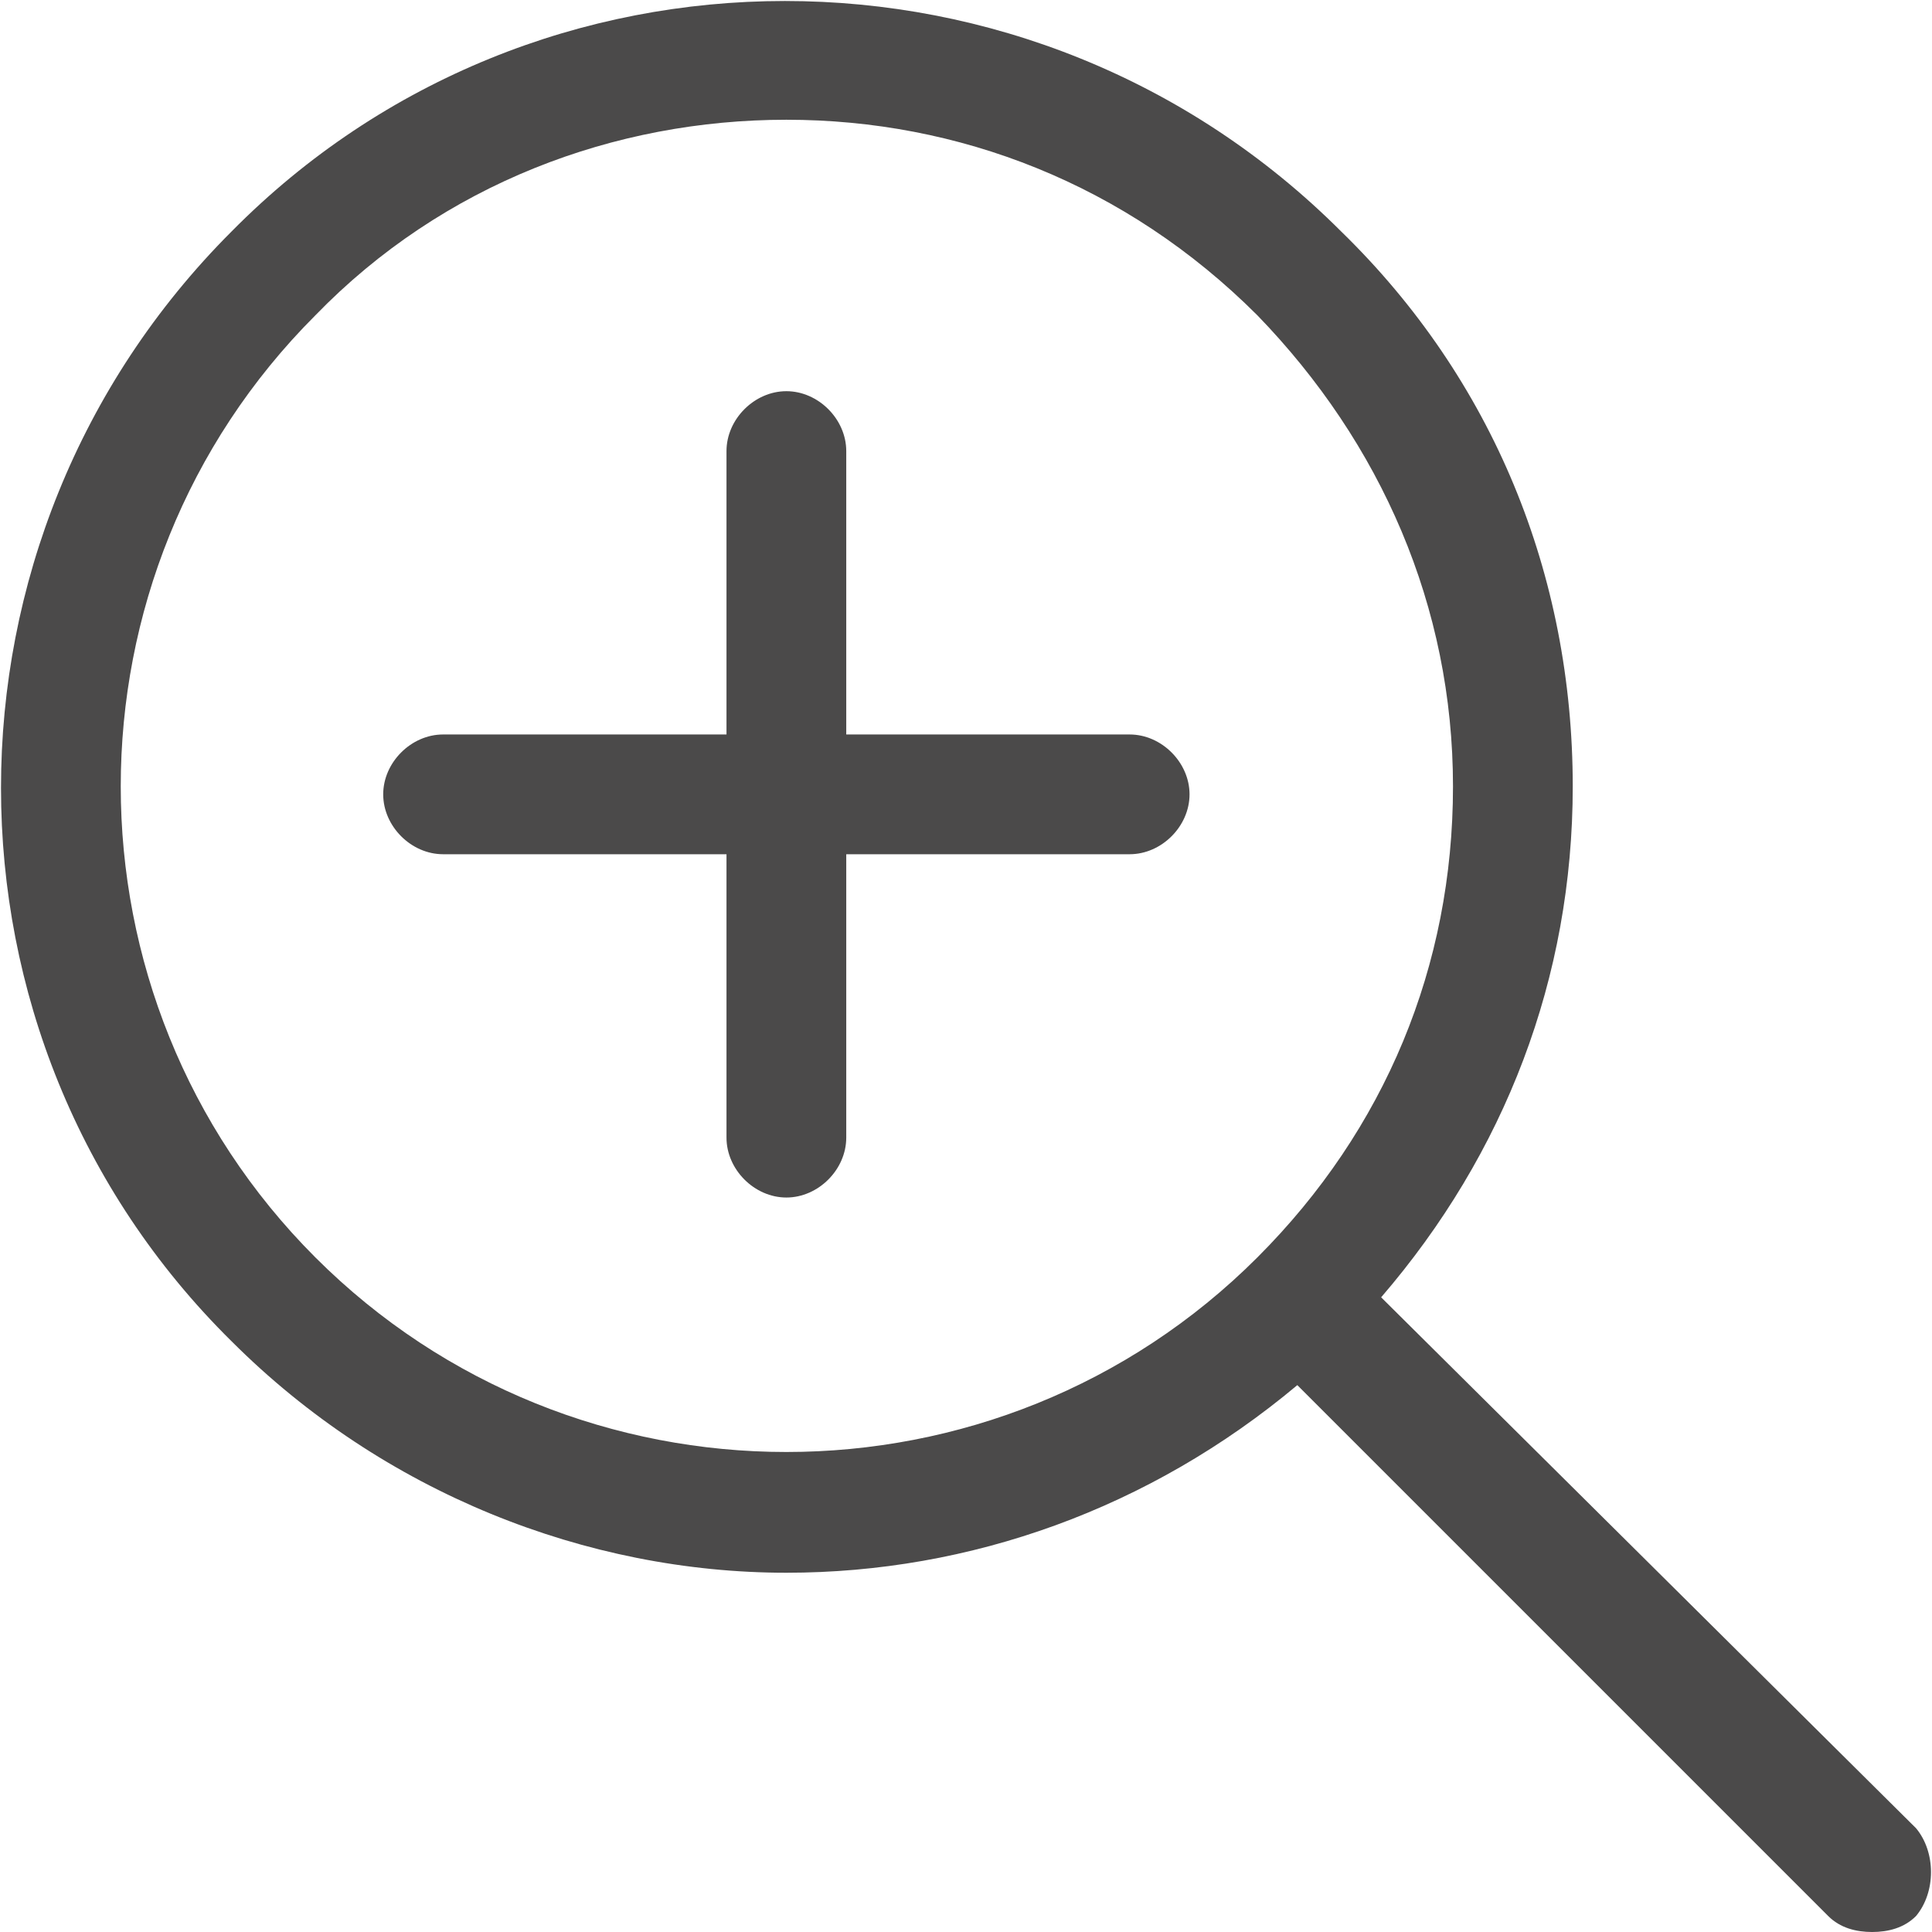 <?xml version="1.0" encoding="utf-8"?>
<!-- Generator: Adobe Illustrator 27.4.1, SVG Export Plug-In . SVG Version: 6.00 Build 0)  -->
<svg version="1.1" id="Ebene_1" xmlns="http://www.w3.org/2000/svg" xmlns:xlink="http://www.w3.org/1999/xlink" x="0px" y="0px"
	 viewBox="0 0 48.4 48.4" style="enable-background:new 0 0 48.4 48.4;" xml:space="preserve">
<style type="text/css">
	.st0{fill:none;}
	.st1{fill:#4B4A4A;}
</style>
<line class="st0" x1="11.1" y1="19.9" x2="28.3" y2="19.9"/>
<line class="st0" x1="19.7" y1="28.5" x2="19.7" y2="11.2"/>
<path class="st1" d="M28.3,18.4h-7.1v-7.1c0-0.8-0.7-1.5-1.5-1.5s-1.5,0.7-1.5,1.5v7.1h-7.1c-0.8,0-1.5,0.7-1.5,1.5s0.7,1.5,1.5,1.5
	h7.1v7.1c0,0.8,0.7,1.5,1.5,1.5s1.5-0.7,1.5-1.5v-7.1h7.1c0.8,0,1.5-0.7,1.5-1.5S29.1,18.4,28.3,18.4z"/>
<path class="st1" d="M48,45.8L34.6,32.5c3.1-3.6,4.8-8,4.8-12.8c0-5.3-2-10.2-5.8-13.9c0,0,0,0,0,0c-7.7-7.7-20.2-7.7-27.8,0
	c-7.7,7.7-7.7,20.2,0,27.8c3.8,3.8,8.9,5.8,13.9,5.8c4.6,0,9.1-1.6,12.8-4.7L45.8,48c0.3,0.3,0.7,0.4,1.1,0.4s0.8-0.1,1.1-0.4
	C48.5,47.4,48.5,46.4,48,45.8z M7.9,31.5C1.4,25,1.4,14.4,7.9,7.9C11.1,4.6,15.4,3,19.7,3s8.5,1.6,11.8,4.9
	c3.1,3.2,4.9,7.3,4.9,11.8c0,4.5-1.7,8.6-4.9,11.8C25,38,14.4,38,7.9,31.5z"/>
</svg>

